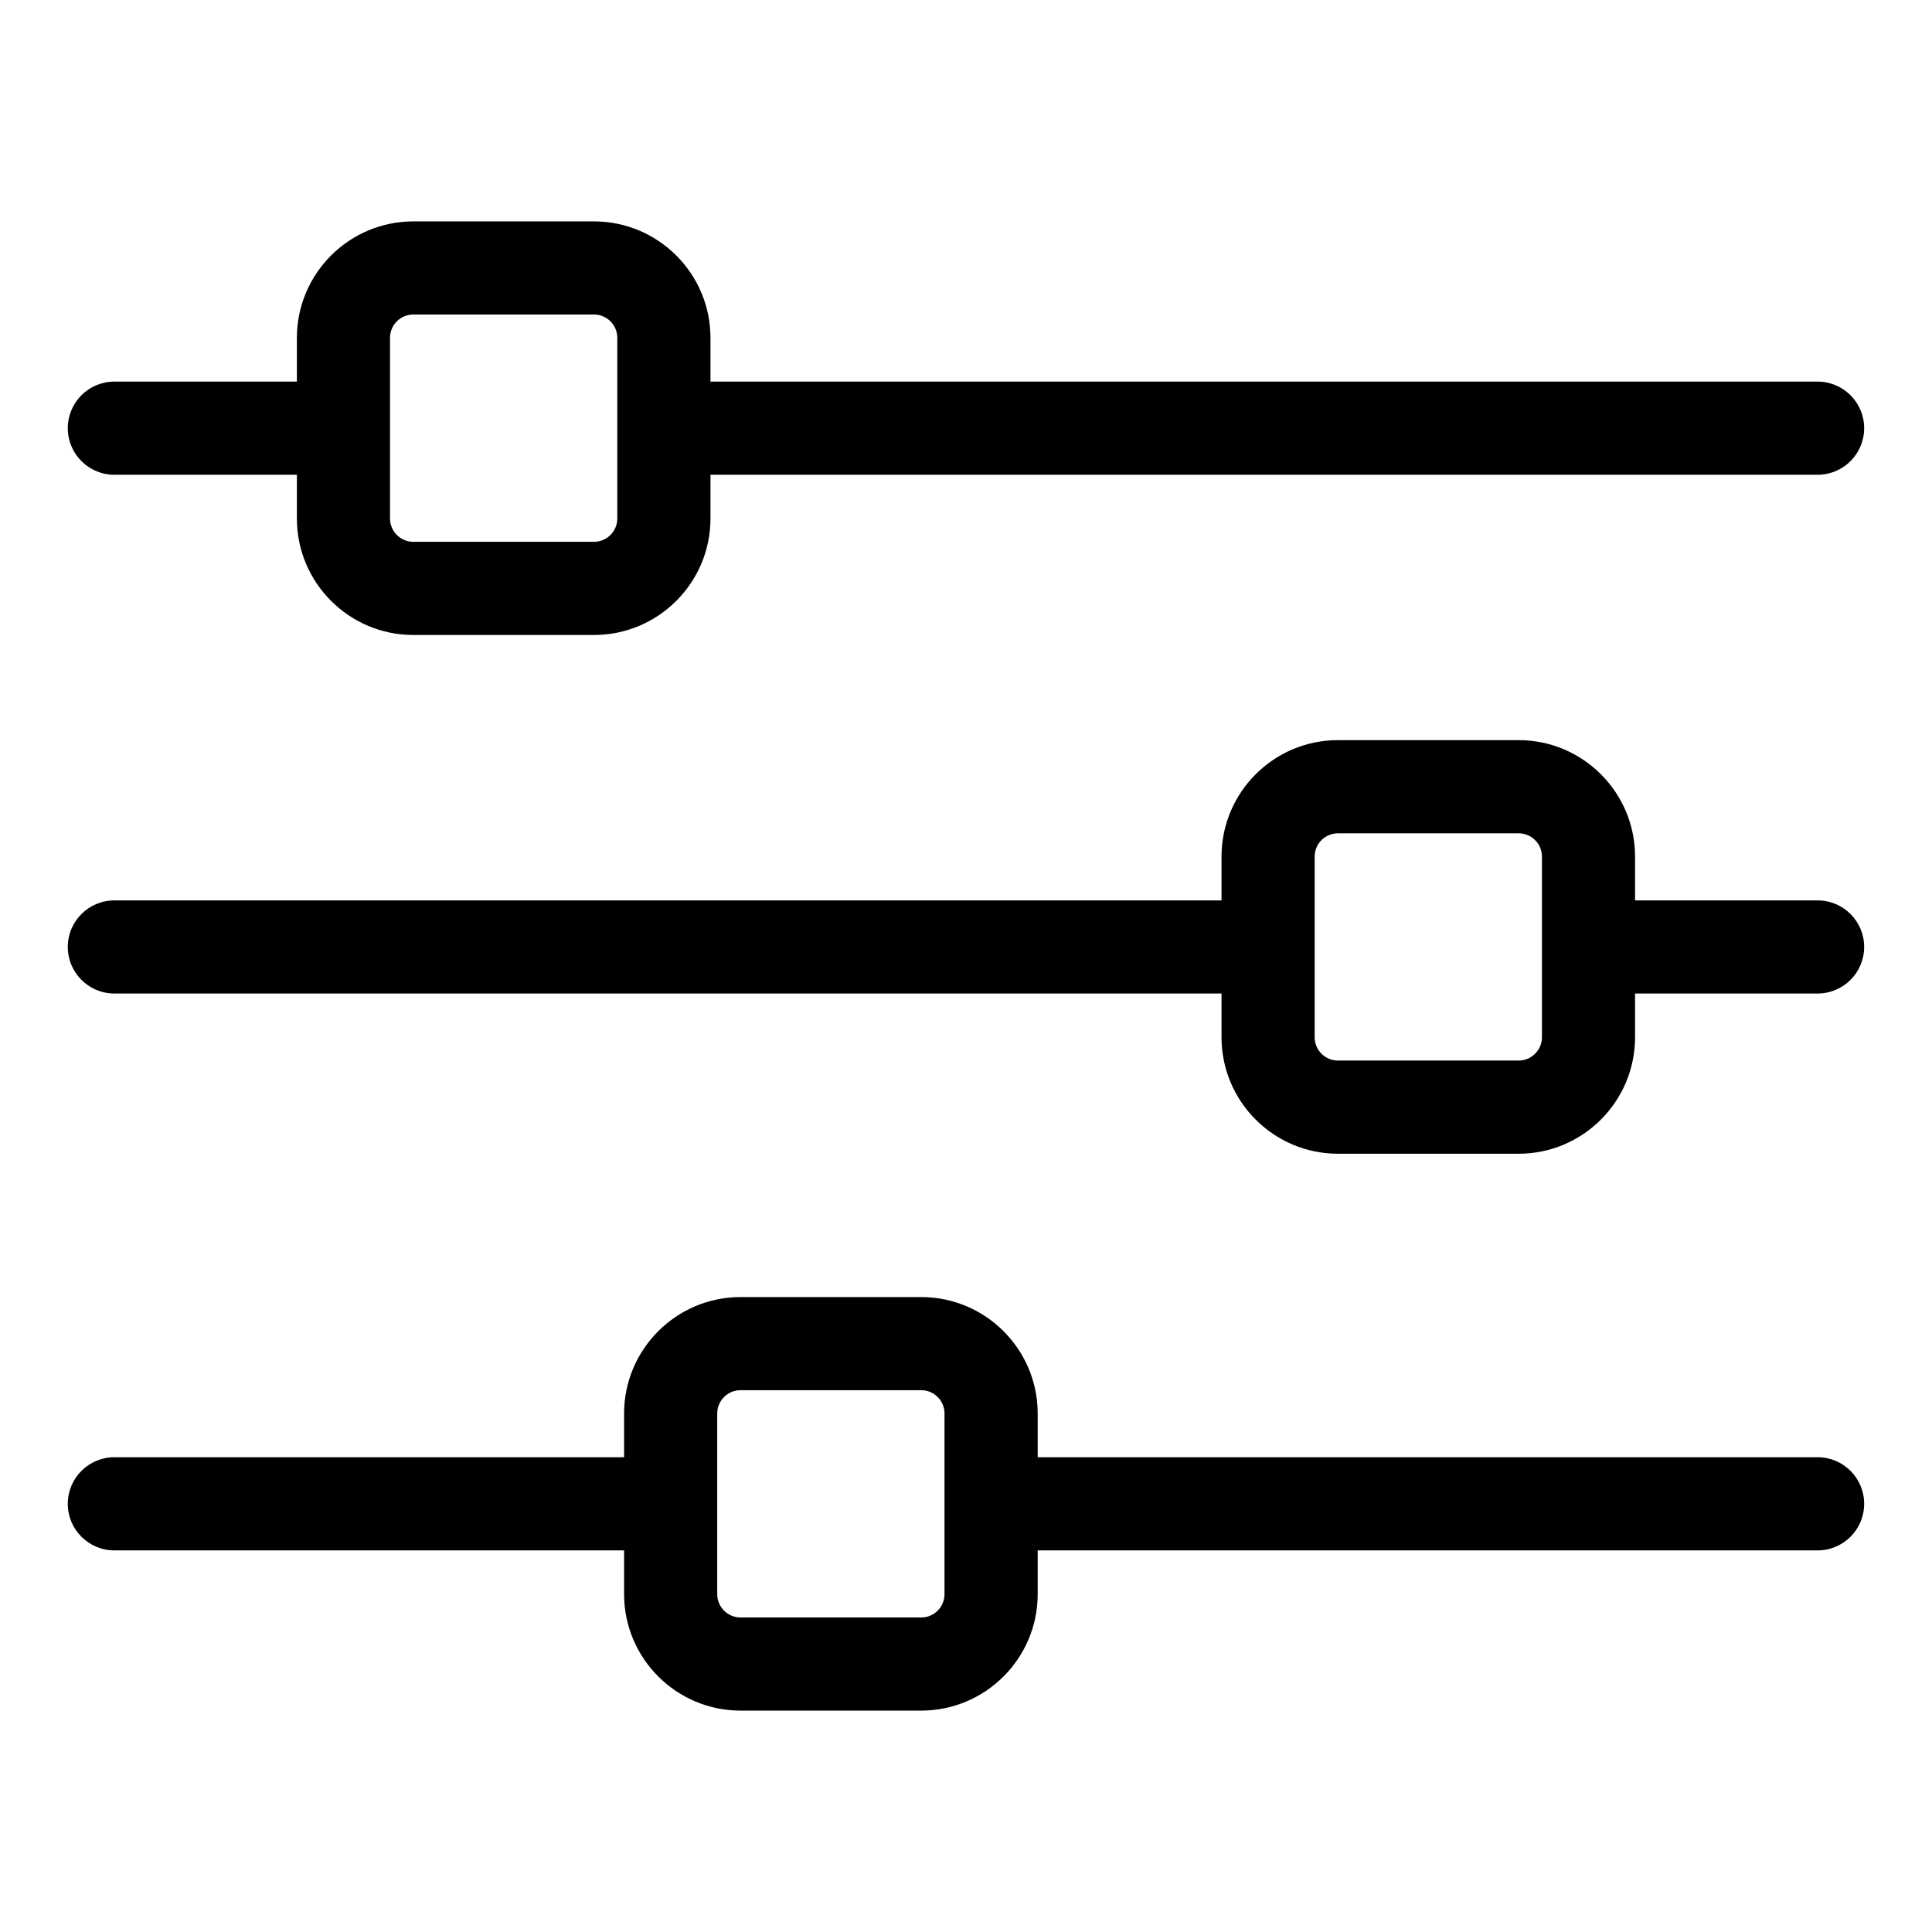 <?xml version="1.0" encoding="UTF-8"?>
<!DOCTYPE svg PUBLIC "-//W3C//DTD SVG 1.1//EN" "http://www.w3.org/Graphics/SVG/1.1/DTD/svg11.dtd">
<!-- Creator: CorelDRAW 2017 -->
<svg xmlns="http://www.w3.org/2000/svg" xml:space="preserve" width="4.064mm" height="4.064mm" version="1.1" style="shape-rendering:geometricPrecision; text-rendering:geometricPrecision; image-rendering:optimizeQuality; fill-rule:evenodd; clip-rule:evenodd"
viewBox="0 0 406.4 406.4"
 xmlns:xlink="http://www.w3.org/1999/xlink">
 <defs>
  <style type="text/css">
   <![CDATA[
    .fil0 {fill:black}
   ]]>
  </style>
 </defs>
 <g id="Layer_x0020_1">
  <path class="fil0" d="M86.94 46.57c-13.5,0 -24.49,10.99 -24.49,24.49l0 9.21 -38.39 0c-5.41,0 -9.8,4.39 -9.8,9.8 0,5.41 4.39,9.8 9.8,9.8l38.39 0 0 9.2c0,13.51 10.99,24.5 24.49,24.5l38.01 0c13.51,0 24.5,-10.99 24.5,-24.5l0 -9.2 232.88 0c5.41,0 9.8,-4.39 9.8,-9.8 0,-5.41 -4.39,-9.8 -9.8,-9.8l-232.88 0 0 -9.21c0,-13.5 -10.99,-24.49 -24.5,-24.49l-38.01 0zm0 19.59l38.01 0c2.7,0 4.9,2.2 4.9,4.9l0 38.01c0,2.7 -2.2,4.9 -4.9,4.9l-38.01 0c-2.7,0 -4.9,-2.2 -4.9,-4.9l0 -38.01c0,-2.7 2.2,-4.9 4.9,-4.9zm194.5 89.53c-13.51,0 -24.49,10.99 -24.49,24.49l0 9.22 -232.89 0c-5.41,0 -9.8,4.38 -9.8,9.79 0,5.41 4.39,9.8 9.8,9.8l232.89 0 0 9.2c0,13.51 10.98,24.5 24.49,24.5l38.01 0c13.5,0 24.49,-10.99 24.49,-24.5l0 -9.2 38.39 0c5.42,0 9.8,-4.39 9.8,-9.8 0,-5.41 -4.38,-9.79 -9.8,-9.79l-38.39 0 0 -9.22c0,-13.5 -10.99,-24.49 -24.49,-24.49l-38.01 0 0 0zm0 19.6l38.01 0c2.7,0 4.9,2.19 4.9,4.89l0 38.01c0,2.7 -2.2,4.9 -4.9,4.9l-38.01 0c-2.7,0 -4.9,-2.2 -4.9,-4.9l0 -38.01c0,-2.7 2.2,-4.89 4.9,-4.89zm-125.67 97.55c-13.5,0 -24.49,10.98 -24.49,24.49l0 9.2 -107.22 0c-5.41,0 -9.8,4.39 -9.8,9.8 0,5.41 4.39,9.8 9.8,9.8l107.22 0 0 9.21c0,13.5 10.99,24.49 24.49,24.49l38.01 0c13.51,0 24.5,-10.99 24.5,-24.49l0 -9.21 164.05 0c5.42,0 9.8,-4.39 9.8,-9.8 0,-5.41 -4.38,-9.8 -9.8,-9.8l-164.05 0 0 -9.2c0,-13.51 -10.99,-24.49 -24.5,-24.49l-38.01 0 0 0zm0 19.59l38.01 0c2.7,0 4.9,2.2 4.9,4.9l0 38.01c0,2.7 -2.2,4.9 -4.9,4.9l-38.01 0c-2.7,0 -4.9,-2.2 -4.9,-4.9l0 -38.01c0,-2.7 2.2,-4.9 4.9,-4.9z"/>
 </g>
</svg>
